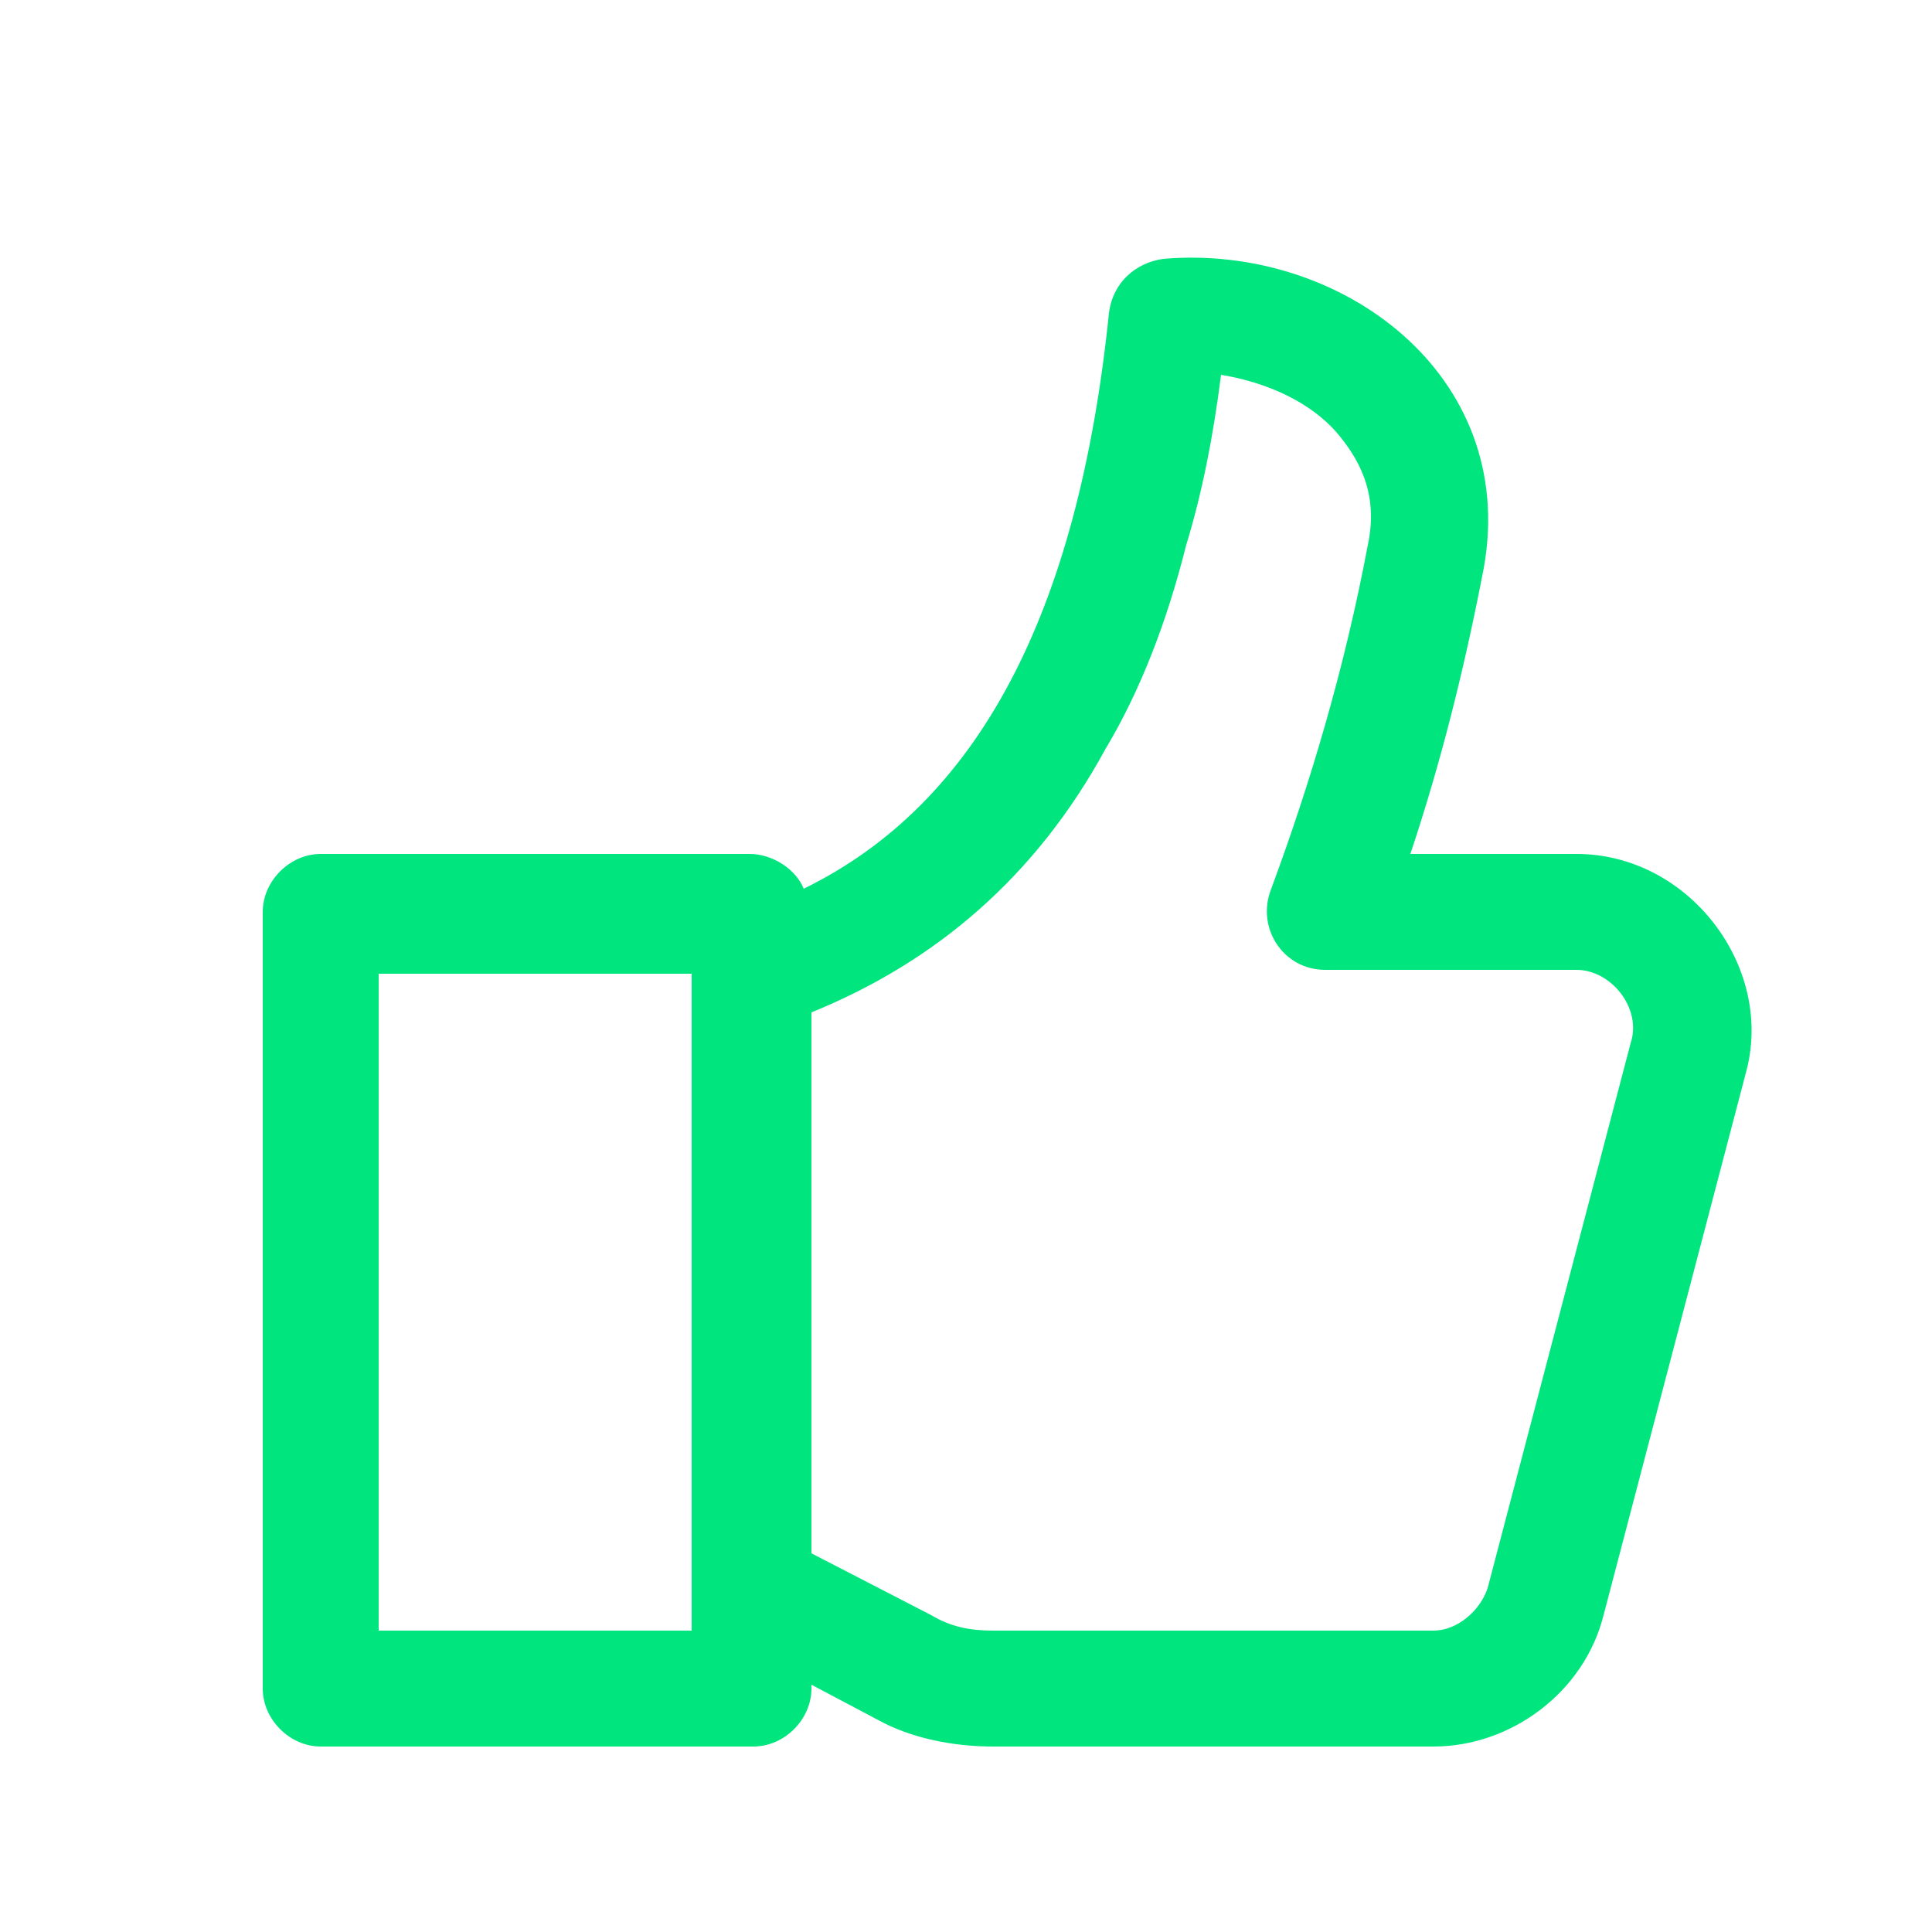 <?xml version="1.0" encoding="utf-8"?>
<!-- Generator: Adobe Illustrator 25.4.1, SVG Export Plug-In . SVG Version: 6.00 Build 0)  -->
<svg version="1.1" id="Layer_1" xmlns="http://www.w3.org/2000/svg" xmlns:xlink="http://www.w3.org/1999/xlink" x="0px" y="0px"
	 width="50px" height="50px" viewBox="0 0 50 50" style="enable-background:new 0 0 50 50;" xml:space="preserve">
<style type="text/css">
	.Round_x0020_Corners_x0020_2_x0020_pt{fill:#FFFFFF;stroke:#231F20;stroke-miterlimit:10;}
	.Live_x0020_Reflect_x0020_X{fill:none;}
	.Bevel_x0020_Soft{fill:url(#SVGID_1_);}
	.Dusk{fill:#FFFFFF;}
	.Pompadour_GS{fill-rule:evenodd;clip-rule:evenodd;fill:#44ADE2;}
	.st0{fill:#00E57E;}
</style>
<linearGradient id="SVGID_1_" gradientUnits="userSpaceOnUse" x1="-828.186" y1="-25" x2="-827.479" y2="-24.293">
	<stop  offset="0" style="stop-color:#DEDFE3"/>
	<stop  offset="0.178" style="stop-color:#DADBDF"/>
	<stop  offset="0.361" style="stop-color:#CECFD3"/>
	<stop  offset="0.546" style="stop-color:#B9BCBF"/>
	<stop  offset="0.732" style="stop-color:#9CA0A2"/>
	<stop  offset="0.918" style="stop-color:#787D7E"/>
	<stop  offset="1" style="stop-color:#656B6C"/>
</linearGradient>
<path class="st0" d="M40.8,22.1h-4.3c0.8-2.4,1.4-4.8,1.9-7.4c0.9-5-3.7-8.4-8.3-8c-0.7,0.1-1.3,0.6-1.4,1.4
	c-0.8,7.8-3.4,12.7-7.9,14.9c-0.2-0.5-0.8-0.9-1.4-0.9H8.3c-0.8,0-1.5,0.7-1.5,1.5v20.1c0,0.8,0.7,1.5,1.5,1.5h11.2
	c0.8,0,1.5-0.7,1.5-1.5v-0.1l1.7,0.9c0.9,0.5,2,0.7,3,0.7h11.4c2,0,3.9-1.4,4.4-3.4l3.7-14.1C45.9,25,43.7,22.1,40.8,22.1z
	 M17.9,42.2H9.8v-17h8.1V42.2z M42.2,27C42.2,27,42.2,27,42.2,27l-3.7,14.1c0,0,0,0,0,0c-0.2,0.6-0.8,1.1-1.4,1.1H25.7
	c-0.6,0-1.1-0.1-1.6-0.4L21,40.2v-14c3.2-1.3,5.8-3.5,7.6-6.8c0.9-1.5,1.6-3.3,2.1-5.3c0.4-1.3,0.7-2.8,0.9-4.4
	c1.2,0.2,2.3,0.7,3,1.5c0.5,0.6,1.1,1.5,0.8,2.9c-0.6,3.2-1.5,6.2-2.5,8.9c-0.4,1,0.3,2.1,1.4,2.1h6.5c0,0,0,0,0,0c0,0,0,0,0,0
	C41.7,25.1,42.5,26.1,42.2,27z"/>
</svg>

